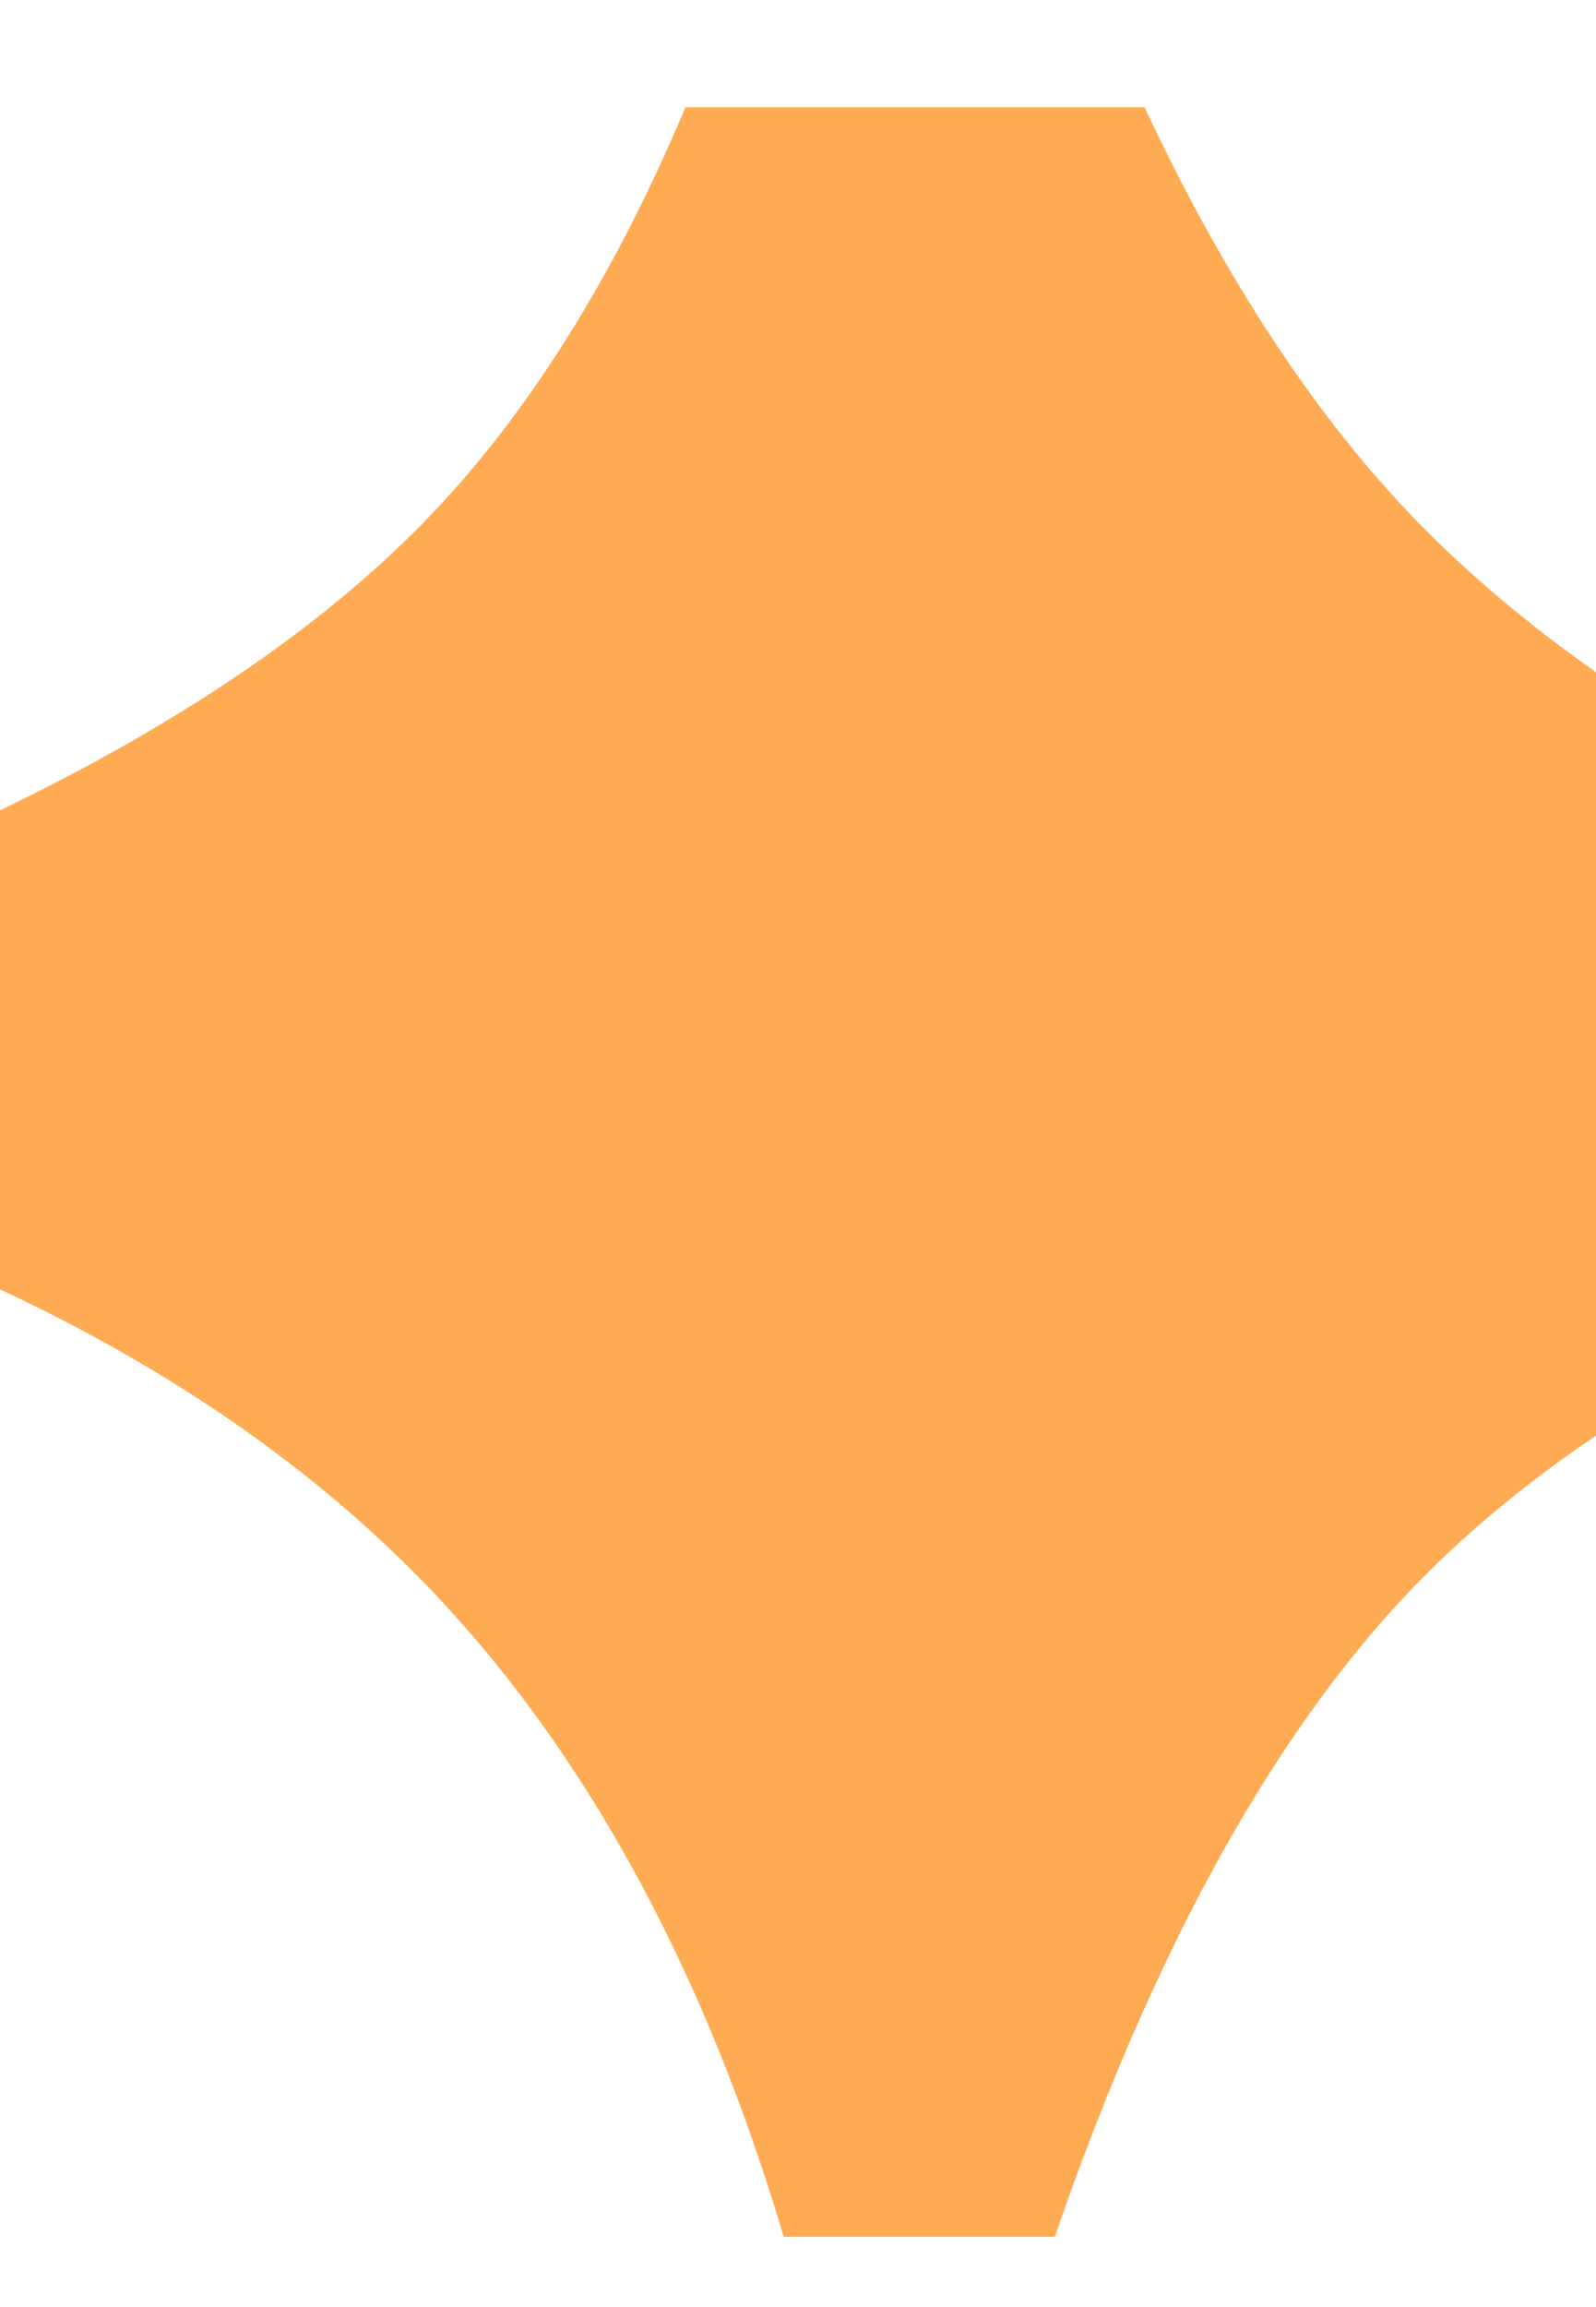 <svg width="9" height="13" viewBox="0 0 9 13" fill="none" xmlns="http://www.w3.org/2000/svg">
<g clip-path="url(#clip0_60_259)">
<path d="M2.438 2.893C4.741 0.475 5 -4.396 5 -4.396C5 -4.396 5.645 0.475 7.948 2.893C10.251 5.311 15 6.104 15 6.104C15 6.104 10.251 6.549 7.948 8.967C5.645 11.386 5 16.604 5 16.604C5 16.604 5.11 11.773 2.438 8.967C-0.234 6.162 -5 6.104 -5 6.104C-5 6.104 0.135 5.311 2.438 2.893Z" fill="#FFAB53"/>
</g>
<defs>
<clipPath id="clip0_60_259">
<rect width="9" height="12" fill="white" transform="translate(0 0.604)"/>
</clipPath>
</defs>
</svg>
